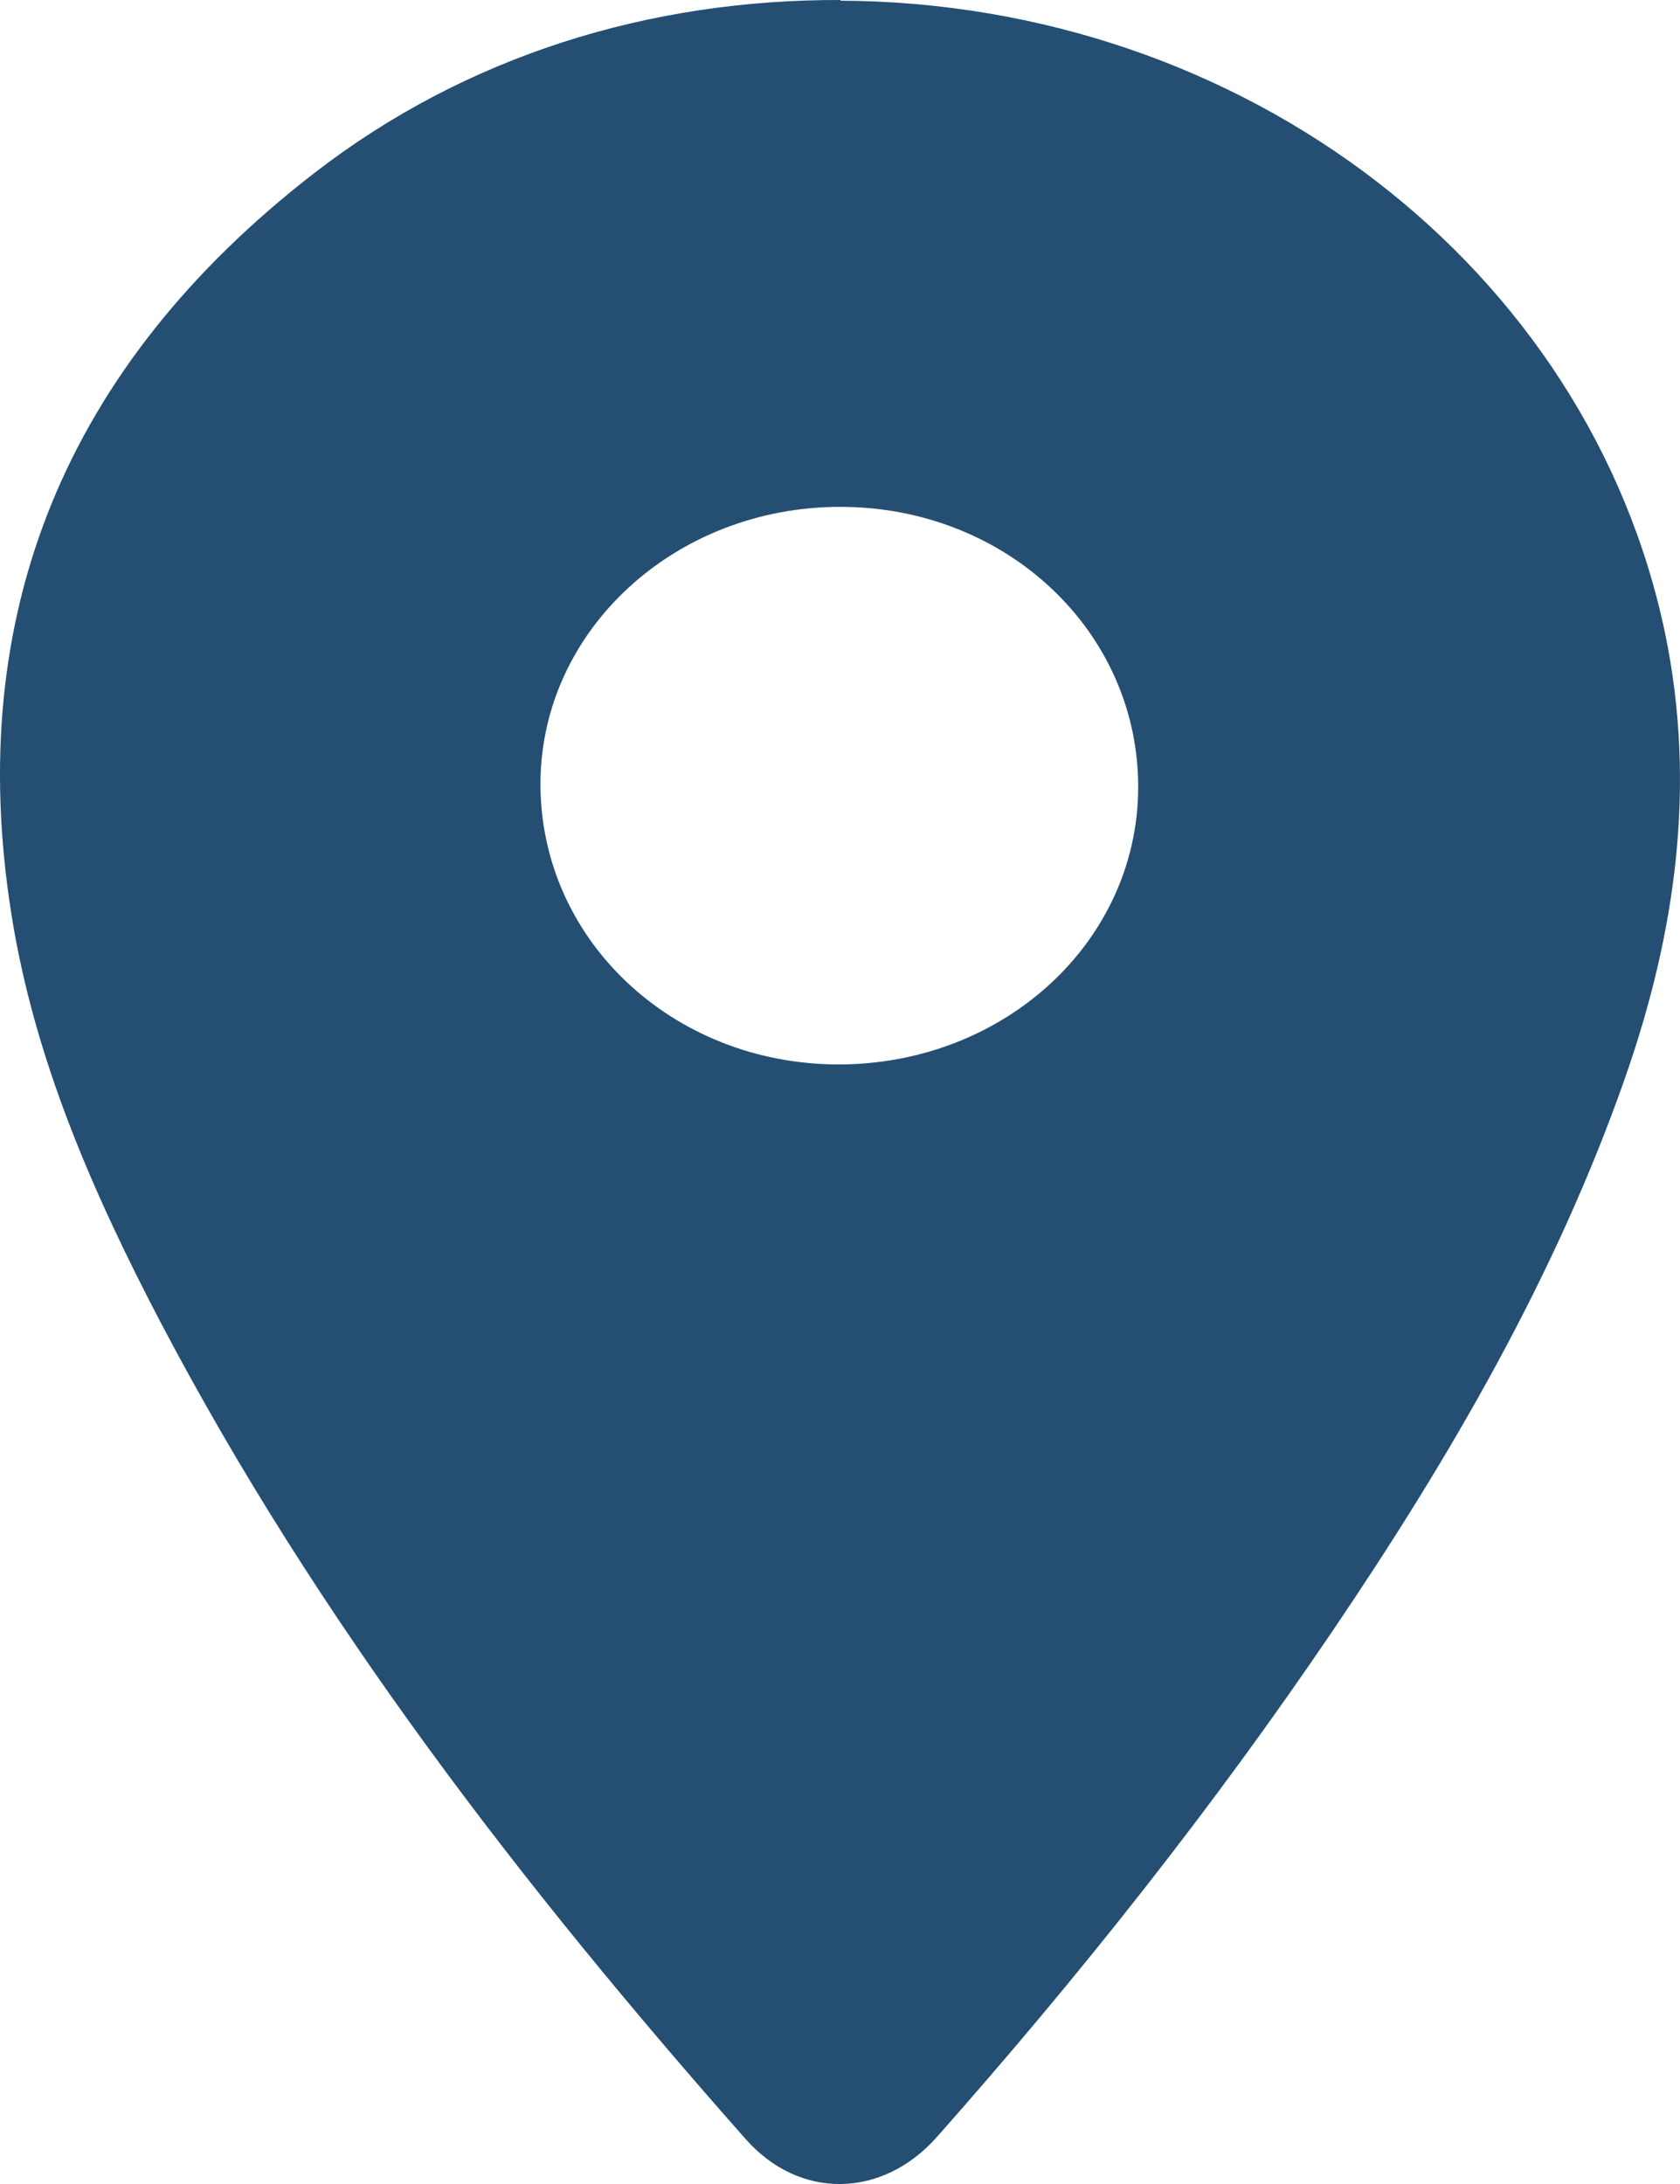 <svg width="10" height="13" viewBox="0 0 10 13" fill="none" xmlns="http://www.w3.org/2000/svg">
    <path d="M5.002 0.004C7.403 0.015 9.457 1.591 9.912 3.773C10.098 4.676 9.975 5.553 9.673 6.416C9.261 7.592 8.636 8.669 7.932 9.708C7.218 10.762 6.426 11.761 5.576 12.721C5.252 13.086 4.759 13.097 4.437 12.731C3.103 11.222 1.885 9.639 0.958 7.875C0.551 7.098 0.202 6.298 0.067 5.436C-0.214 3.657 0.389 2.179 1.867 1.033C2.774 0.33 3.868 -0.004 5.004 3.91126e-05L5.002 0.004ZM5.006 3.017C4.021 3.015 3.222 3.748 3.217 4.659C3.213 5.589 3.998 6.332 4.986 6.336C5.974 6.338 6.77 5.608 6.775 4.692C6.779 3.762 5.994 3.019 5.006 3.017Z" fill="#244F72"/>
    </svg>
    